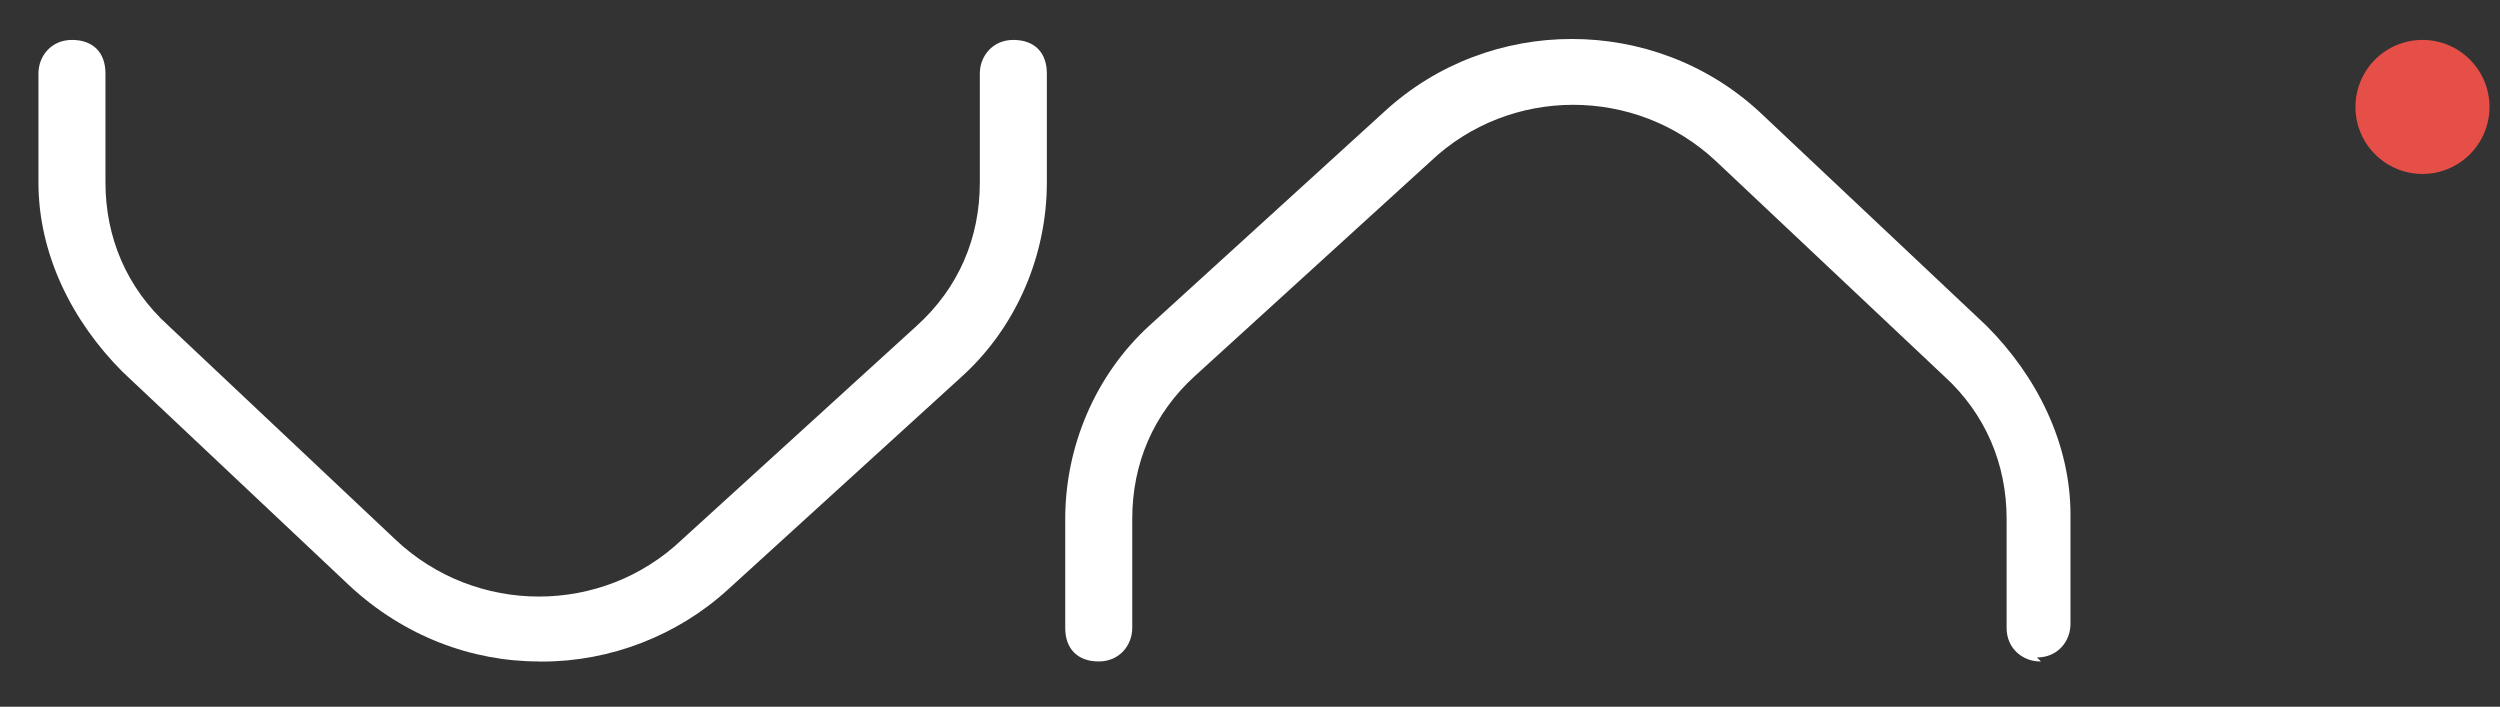 <?xml version="1.0" encoding="UTF-8"?>
<svg id="Layer_1" xmlns="http://www.w3.org/2000/svg" version="1.1" viewBox="0 0 238 67.28">
  <rect x="0" y="0" width="238" height="67.28" fill="#333333" stroke="none"/>
  <!-- Generator: Adobe Illustrator 29.5.0, SVG Export Plug-In . SVG Version: 2.1.0 Build 137)  -->
  <defs>
    <style>
      .st0 {
        fill: #fff;
      }

      .st1 {
        fill: #e54f47;
      }
    </style>
  </defs>
  <g>
    <path class="st0" d="M51.31,62.97c-6.38,0-12.82-2.38-18.01-7.19l-21.64-20.39C6.85,30.57,3.66,24.19,3.66,17.37V6.99c0-1.62,1.19-3.19,3.19-3.19s3.19,1.19,3.19,3.19v10.39c0,5.19,2,10.01,6,13.63l21.64,20.39c7.63,7.19,19.63,7.19,27.21,0l22.39-20.39c4-3.62,6-8.38,6-13.63V6.99c0-1.62,1.19-3.19,3.19-3.19s3.19,1.19,3.19,3.19v10.39c0,6.82-2.81,13.63-8.01,18.39l-22.39,20.39c-4.81,4.38-11.2,6.82-17.63,6.82h-.38.05Z"/>
    <path class="st0" d="M194.22,62.97c-1.62,0-3.19-1.19-3.19-3.19v-10.39c0-5.19-2-10.01-6-13.63l-21.64-20.39c-7.63-7.19-19.63-7.19-27.21,0l-22.39,20.39c-4,3.62-6,8.38-6,13.63v10.39c0,1.62-1.19,3.19-3.19,3.19s-3.19-1.19-3.19-3.19v-10.39c0-6.82,2.81-13.63,8.01-18.39l22.39-20.39c10.01-9.2,25.64-9.2,35.65,0l21.64,20.39c4.81,4.81,8.01,11.2,8.01,18.01v10.39c0,1.62-1.19,3.19-3.19,3.19l.38.38h-.05Z"/>
  </g>
  <circle class="st1" cx="230.62" cy="10.18" r="6.38"/>
</svg>